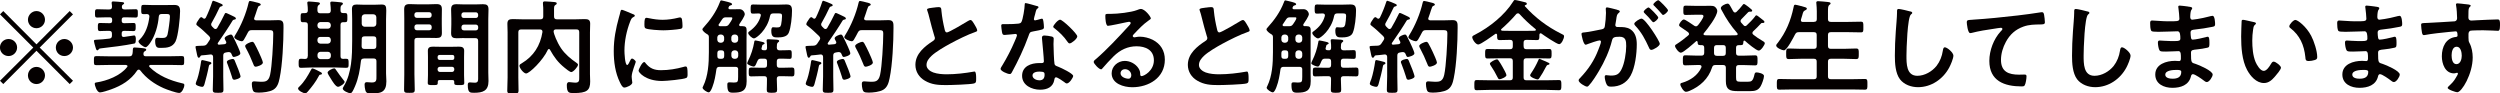 <?xml version="1.0" encoding="UTF-8"?>
<svg id="_レイヤー_2" data-name="レイヤー 2" xmlns="http://www.w3.org/2000/svg" viewBox="0 0 463.41 17.33">
  <defs>
    <style>
      .cls-1 {
        fill: #040000;
      }
    </style>
  </defs>
  <g id="_レイヤー_1-2" data-name="レイヤー 1">
    <g>
      <path class="cls-1" d="M.61,15.58l-.61-.61,6.17-6.15L0,2.66l.61-.61,6.15,6.17,6.16-6.17.61.61-6.17,6.16,6.17,6.15-.61.61-6.16-6.17L.61,15.58ZM3.17,8.81c0,.85-.7,1.58-1.58,1.58s-1.6-.7-1.6-1.58.72-1.58,1.6-1.58,1.58.72,1.58,1.58ZM8.34,3.65c0,.84-.68,1.58-1.58,1.58s-1.58-.72-1.58-1.58.72-1.6,1.58-1.6,1.58.72,1.58,1.6ZM8.34,13.98c0,.85-.68,1.6-1.58,1.6s-1.58-.72-1.58-1.6.72-1.58,1.58-1.58,1.58.72,1.58,1.58ZM13.53,8.81c0,.85-.7,1.58-1.6,1.58s-1.58-.7-1.58-1.58.72-1.58,1.58-1.58,1.6.72,1.6,1.58Z"/>
      <path class="cls-1" d="M23.64,12.29c0-.19-.17-.23-.3-.25h-3.17c-.78,0-1.54.04-2.3.04-.48,0-.46-.19-.46-.84s-.02-.84.46-.84c.76,0,1.52.04,2.3.04h3.78c.36,0,.53-.1.61-.48.04-.23.06-.46.06-.7.02-.32.06-.46.3-.46.32,0,1.23.09,1.58.13.34.04.61.08.61.29,0,.13-.11.19-.25.27-.15.1-.21.13-.25.3-.02.06-.02.11-.02.17v.09c0,.29.19.38.44.38h4.37c.76,0,1.52-.04,2.28-.04.48,0,.46.17.46.84s.02.84-.46.84c-.76,0-1.52-.04-2.28-.04h-3.5c-.11.02-.25.06-.25.21,0,.08.02.11.06.17,1.61,1.61,3.82,2.51,6.02,3.02.36.08.44.11.44.34,0,.48-.46,1.46-.93,1.46-.59,0-2.32-.63-2.91-.89-1.67-.74-3.21-1.82-4.33-3.29-.1-.1-.15-.15-.29-.15-.11,0-.21.08-.27.15-1.2,1.8-2.87,2.81-4.88,3.53-.42.15-1.61.55-2.01.55-.63,0-.99-1.37-.99-1.58s.15-.25.32-.27c1.94-.29,4.46-1.25,5.68-2.85.04-.06.08-.11.08-.17ZM18.54,5.76c-.42,0-.4-.27-.4-.76s-.02-.74.4-.74c.57,0,1.12.04,1.69.04h.1c.32,0,.46-.13.46-.46v-.17c0-.32-.13-.46-.46-.46h-.59c-.57,0-1.16.04-1.73.04-.42,0-.4-.27-.4-.76s-.02-.78.4-.78c.57,0,1.16.04,1.73.04h.51c.34,0,.51-.13.51-.49,0-.19-.02-.42-.06-.61v-.15c0-.21.15-.23.32-.23.21,0,1.44.09,1.69.13.11.02.3.04.3.21,0,.11-.1.15-.23.25-.15.09-.17.21-.19.38-.02.38.17.51.51.51h.32c.57,0,1.14-.04,1.73-.04.44,0,.4.28.4.78s.02.76-.4.76c-.59,0-1.16-.04-1.73-.04h-.4c-.32,0-.46.13-.46.46v.17c0,.32.13.46.46.46h.04c.57,0,1.12-.04,1.69-.04.42,0,.4.25.4.74s0,.76-.4.76c-.57,0-1.12-.04-1.69-.04h-.04c-.32,0-.46.13-.46.46v.27c0,.23.09.4.34.4h.08c.15-.02,1.79-.28,1.9-.28.27,0,.3.47.3.66,0,.78-.13.82-.32.85-1.75.36-4.26.67-6.06.87-.3.04-.38.04-.47.15-.06.1-.17.23-.29.23-.21,0-.29-.4-.36-.65-.06-.21-.27-.91-.27-1.08,0-.23.21-.21.38-.23.84-.04,1.65-.11,2.47-.21.36-.04.49-.21.49-.57v-.34c0-.38-.15-.53-.53-.53-.57-.02-1.14.04-1.71.04ZM26.62,2.62c-.46,0-.44-.19-.44-.85,0-.7,0-.87.46-.87.55,0,1.1.04,1.65.04h2.32c.57,0,1.12-.02,1.69-.02.85,0,1.08.34,1.08,1.16,0,1.2-.34,4.58-.84,5.6-.55,1.1-1.6,1.2-2.7,1.2-.55,0-1.08.08-1.08-1.29,0-.27.06-.59.38-.59.15,0,.46.04.89.04.57,0,.87-.08,1.03-.66.15-.61.44-2.68.44-3.29,0-.46-.21-.49-.61-.49h-.91c-.36,0-.51.13-.55.49-.13,1.61-.65,3.5-1.58,4.84-.15.23-.59.82-.85.82-.4,0-1.33-.72-1.33-1.08,0-.13.13-.25.23-.34,1.12-1.1,1.61-2.68,1.79-4.22v-.08c0-.3-.19-.4-.46-.42-.19.02-.42.02-.61.02Z"/>
      <path class="cls-1" d="M41.95,7.86c0-.08-.04-.13-.06-.19-.06-.13-.25-.42-.25-.57,0-.34.89-.7,1.16-.7.21,0,.3.19.38.34.42.84.65,1.31.95,1.99.17.38.42.97.42,1.16,0,.42-1.06.67-1.2.67-.27,0-.32-.29-.42-.51-.09-.25-.25-.4-.53-.4-.15,0-.48.06-.55.08-.36.06-.47.25-.47.59v3.84c0,.8.04,1.61.04,2.43,0,.59-.17.61-.99.61s-.99-.02-.99-.61c0-.82.06-1.61.06-2.43v-3.59c0-.27-.13-.48-.44-.48-.02,0-.47.06-.51.06-.38.06-.63.06-1.16.11-.17.02-.19.06-.27.21-.06.11-.13.23-.27.23-.21,0-.27-.27-.4-.93-.04-.21-.09-.48-.17-.8-.02-.08-.04-.17-.04-.27,0-.21.23-.19.82-.21.21,0,.42-.02.63-.02.36-.02.53-.11.74-.4.13-.21.27-.4.4-.61.06-.09.13-.21.13-.34,0-.19-.1-.29-.21-.44-.68-.65-1.37-1.31-2.11-1.88-.11-.09-.25-.17-.25-.32,0-.29.29-.57.42-.82.1-.17.29-.48.51-.48.11,0,.23.11.3.19.08.04.15.1.25.1.13,0,.21-.1.29-.21.42-.85.87-1.96,1.16-2.87.04-.11.08-.25.23-.25.11,0,1.2.44,1.37.53.13.06.36.13.36.3s-.19.19-.32.23c-.13.02-.21.1-.27.21-.49,1.03-.87,1.82-1.46,2.83-.06.1-.09.17-.09.29,0,.17.08.27.17.38l.34.34c.08.08.17.13.29.13.15,0,.25-.1.32-.19.51-.87.89-1.58,1.33-2.49.08-.15.11-.3.28-.3.11,0,.65.27.97.42.11.06.21.11.27.13.17.08.61.25.61.46,0,.17-.13.19-.25.21-.19.04-.27.06-.38.23-.53.91-2.03,3.17-2.68,4.07-.04.06-.06.1-.06.15,0,.15.11.21.25.21.34-.02.66-.06,1.01-.09.08-.02.34-.06.34-.32ZM38.91,11.46c.13.04.27.11.27.27,0,.11-.11.17-.21.21-.21.08-.23.17-.27.38-.11.68-.59,2.62-.8,3.29-.08.21-.15.49-.42.49-.23,0-1.2-.23-1.2-.57,0-.15.21-.72.29-.89.27-.78.59-2.36.7-3.21.02-.15.06-.3.25-.3.17,0,1.16.29,1.39.34ZM43.41,14.78c-.29,0-.34-.27-.4-.49-.15-.55-.65-1.92-.85-2.45-.06-.11-.11-.25-.11-.36,0-.38.97-.55,1.08-.55.17,0,.27.08.34.21.06.1.65,1.56.72,1.77.08.23.4,1.08.4,1.27,0,.38-1.04.61-1.18.61ZM45.24,7.33c-.1.15-.23.32-.42.32-.36,0-1.39-.42-1.39-.76,0-.11.11-.27.17-.38,1.1-1.77,2.03-4.01,2.49-6.04.04-.15.08-.29.28-.29.17,0,.95.21,1.18.27.42.09.78.19.78.4,0,.13-.15.19-.25.23-.23.09-.25.19-.46.8-.1.3-.23.76-.48,1.42-.02.06-.04.09-.04.15,0,.3.28.3.38.32h2.55c.55,0,1.08-.04,1.61-.04.95,0,.91.61.91,1.41,0,2.6-.19,6.84-.72,9.35-.17.84-.4,1.69-1.18,2.15-.67.4-1.94.53-2.7.53-.87,0-1.01-.17-1.14-.61-.08-.3-.13-.68-.13-.99,0-.32.08-.49.42-.49.3,0,.78.08,1.27.08.72,0,1.41,0,1.69-1.27.36-1.6.59-5.89.59-7.62,0-.76-.19-.68-1.48-.68h-2.51c-.38,0-.53.09-.72.44-.23.44-.46.89-.72,1.31ZM47.4,12.37c-.28,0-.36-.27-.44-.48-.4-1.01-.85-2.01-1.37-2.96-.06-.09-.15-.29-.15-.4,0-.36,1.06-.78,1.31-.78.19,0,.3.13.38.27.29.51.57,1.08.82,1.61.15.32.78,1.69.78,1.96,0,.48-1.16.78-1.33.78Z"/>
      <path class="cls-1" d="M59.45,13.83c-.19.02-.23.02-.36.27-.55,1.06-1.27,1.98-2.05,2.89-.11.13-.27.3-.46.3-.36,0-1.33-.49-1.33-.89,0-.13.13-.25.21-.32.99-.95,1.56-1.98,2.2-3.15.06-.09.11-.25.25-.25.23,0,1.16.49,1.41.63.11.04.36.17.36.32,0,.13-.11.19-.23.21ZM57.06,10.41v-5.78c0-.36-.15-.51-.51-.51h-.36c-.48,0-.46-.21-.46-.84,0-.67-.02-.85.46-.85h.36c.36,0,.51-.17.51-.51.02-.36-.04-.84-.08-1.2,0-.06-.02-.13-.02-.19,0-.21.13-.25.32-.25.21,0,1.33.09,1.56.13.17.02.46.02.46.25,0,.13-.09.17-.23.28-.21.13-.23.42-.23.78v.25c.04.36.19.49.53.49h1.42c.38,0,.51-.15.53-.53,0-.38-.04-.8-.08-1.18,0-.06-.02-.13-.02-.19,0-.21.13-.27.32-.27.27,0,1.23.09,1.54.13.17.02.48.02.48.27,0,.11-.09.17-.23.27-.23.17-.21.42-.21.95,0,.36.13.51.49.51h.32c.48,0,.46.21.46.85,0,.61.02.84-.44.84h-.32c-.36,0-.51.15-.51.51v5.78c0,.36.13.51.49.51.17,0,.36-.02.53-.02.48,0,.48.19.48.84s.02.84-.46.84c-.63,0-1.23-.06-1.84-.06h-4.67c-.61,0-1.22.06-1.82.06-.47,0-.47-.21-.47-.84s0-.84.47-.84c.21,0,.49.02.72.04.36-.02.49-.17.49-.53ZM58.84,4.79c.04.34.21.49.53.53h1.42c.32-.04.49-.19.53-.53v-.17c-.04-.32-.21-.49-.53-.53h-1.42c-.32.04-.49.21-.53.53v.17ZM58.84,7.56c.04.32.21.49.53.53h1.42c.32-.04.49-.21.53-.53v-.21c-.04-.32-.21-.51-.53-.51h-1.42c-.32,0-.49.19-.53.51v.21ZM61.33,10.13c-.04-.32-.21-.49-.53-.53h-1.42c-.32.04-.49.21-.53.53v.3c.04.32.21.49.53.53h1.42c.32-.04.49-.21.53-.53v-.3ZM62.38,13.09c.4.59.89,1.25,1.35,1.82.06.06.15.17.15.27,0,.34-.89.91-1.22.91-.44,0-1.06-1.06-1.31-1.46-.23-.36-.63-.99-.63-1.16,0-.36.95-.8,1.22-.8.19,0,.27.17.44.42ZM67.47,10.85c-.38,0-.53.13-.57.49-.19,1.63-.44,3.15-1.1,4.67-.32.72-.55,1.27-.85,1.27-.36,0-1.42-.46-1.42-.87,0-.11.17-.38.23-.49,1.44-2.39,1.52-5.64,1.52-8.36V3.55c0-.61-.04-1.23-.04-1.86s.25-.85.85-.85c.47,0,.93.04,1.39.04h1.88c.46,0,.91-.04,1.37-.04.74,0,.87.27.87,1.12,0,.38-.04.91-.04,1.6v10.05c0,.49.06.97.06,1.46,0,2.05-1.04,2.26-2.83,2.26-.66,0-.95-.1-1.08-.65-.08-.27-.13-.72-.13-.99s.1-.46.4-.46c.15,0,.67.06.93.06.91,0,.87-.44.87-1.2v-2.74c0-.36-.15-.51-.53-.51h-1.77ZM67.58,6.74c-.38,0-.53.15-.53.53v.08c0,.4,0,.82-.02,1.23.02.36.17.49.53.49h1.67c.38,0,.53-.15.53-.53v-1.27c0-.38-.15-.53-.53-.53h-1.65ZM69.23,4.96c.34-.04.49-.21.53-.53v-1.25c-.04-.32-.19-.49-.53-.53h-1.65c-.32.04-.49.21-.53.53v1.25c.04.32.21.49.53.53h1.65Z"/>
      <path class="cls-1" d="M76.82,13.79c0,.93.06,1.86.06,2.81,0,.59-.19.61-.99.61s-.99-.02-.99-.61c0-.93.04-1.86.04-2.81V3.5c0-.59-.02-1.18-.02-1.77,0-.74.28-.97,1.01-.97.48,0,.95.04,1.44.04h2.09c.48,0,.95-.04,1.44-.04.7,0,1.01.21,1.01.95,0,.57-.02,1.14-.02,1.71v1.08c0,.53.02,1.06.02,1.61,0,.74-.3.93-1.01.93-.47,0-.97-.02-1.44-.02h-2.11c-.38,0-.53.15-.53.51v6.25ZM77.27,2.26c-.27,0-.46.19-.46.46v.13c0,.27.19.46.46.46h2.28c.27,0,.46-.19.46-.46v-.13c0-.27-.19-.46-.46-.46h-2.28ZM76.82,5.15c0,.27.19.46.46.46h2.28c.27,0,.46-.19.46-.46v-.17c0-.27-.19-.46-.46-.46h-2.28c-.27,0-.46.19-.46.46v.17ZM81.49,14.84c-.23,0-.34.09-.34.34.02.59-.08.59-.93.59-.7,0-.93,0-.93-.42,0-.47.04-.97.04-1.44v-3.36c0-.38-.02-.76-.02-1.14,0-.65.4-.76.95-.76.4,0,.8.02,1.22.02h2.39c.4,0,.8-.02,1.2-.02.55,0,.97.11.97.76,0,.38-.02.76-.02,1.14v3.36c0,.47.04.97.04,1.44,0,.42-.23.42-.93.42s-.93,0-.93-.4v-.19c0-.25-.11-.34-.34-.34h-2.36ZM83.85,11.11c.23,0,.36-.15.36-.36v-.21c0-.23-.13-.36-.36-.36h-2.37c-.21.02-.36.13-.36.36v.21c.02.21.15.34.36.36h2.37ZM81.11,12.88c0,.27.19.46.46.46h2.2c.27,0,.44-.19.44-.46v-.06c0-.27-.17-.44-.44-.44h-2.2c-.27,0-.46.17-.46.44v.06ZM86.07,7.05c-.48,0-.95.04-1.42.04-.7,0-1.03-.19-1.03-.95,0-.53.04-1.06.04-1.6v-1.1c0-.55-.04-1.1-.04-1.65,0-.76.25-1.01,1.01-1.01.49,0,.97.04,1.44.04h2.03c.47,0,.95-.04,1.42-.04.72,0,1.03.19,1.03.97,0,.59-.04,1.18-.04,1.77v9.92c0,.53.04,1.04.04,1.58,0,1.82-1.04,2.18-2.68,2.18-.74,0-1.16,0-1.16-1.44,0-.3.06-.49.38-.49.17,0,.59.06.93.06.55,0,.61-.32.61-.72v-7.01c0-.38-.15-.53-.51-.53h-2.05ZM85.99,2.28c-.28,0-.46.19-.46.46v.15c0,.27.17.44.46.44h2.2c.27,0,.44-.17.44-.44v-.15c0-.27-.17-.46-.44-.46h-2.2ZM85.54,5.17c0,.28.17.46.46.46h2.2c.27,0,.44-.17.44-.46v-.15c0-.27-.17-.46-.44-.46h-2.2c-.28,0-.46.19-.46.46v.15Z"/>
      <path class="cls-1" d="M101.76,9.08c-.1,0-.17.08-.21.15-.89,1.96-3.42,4.39-4.03,4.39-.44,0-1.23-.99-1.23-1.42,0-.25.23-.36.46-.49,2.18-1.31,3.4-3.27,3.8-5.76v-.11c0-.28-.23-.38-.46-.38h-3.48c-.38,0-.53.15-.53.53v8.38c0,.8.04,1.6.04,2.38,0,.57-.19.59-1.03.59s-1.06-.02-1.06-.55c0-.8.06-1.6.06-2.41V6.02c0-.53-.04-1.08-.04-1.61,0-.74.36-.87,1.03-.87.55,0,1.12.04,1.67.04h3.42c.38,0,.53-.17.53-.53v-1.14c0-.38,0-.61-.04-.95,0-.08-.02-.27-.02-.4,0-.25.15-.3.36-.3.3,0,1.58.09,1.88.13.13.02.32.06.32.25,0,.15-.13.21-.23.27-.25.15-.27.34-.27.87v1.27c0,.36.15.53.53.53h3.46c.55,0,1.12-.04,1.67-.04.65,0,1.04.11,1.04.85,0,.53-.04,1.08-.04,1.61v7.75c0,.46.04.91.04,1.35,0,1.65-.61,2.15-3.04,2.15-.85,0-1.29,0-1.29-1.46,0-.28.08-.57.42-.57.13,0,.3.02.44.04.25.02.46.06.72.06.76,0,.72-.44.72-1.04V5.98c0-.38-.15-.53-.53-.53h-3.78c-.23,0-.44.1-.44.36,0,.42.63,2.03,1.37,3.12.74,1.1,1.77,1.96,2.85,2.7.11.08.3.21.3.36,0,.38-.87,1.37-1.25,1.37-.25,0-1.01-.61-1.23-.8-1.23-.99-1.94-1.96-2.7-3.32-.04-.1-.1-.15-.21-.15Z"/>
      <path class="cls-1" d="M117.29,2.6c.15.06.38.13.38.32,0,.11-.08.13-.27.25-.32.17-.4.34-.59.82-.66,1.69-1.06,3.59-1.06,5.4,0,.36.08,2.66.51,2.66.17,0,.44-.55.51-.74.11-.25.23-.46.4-.46.19,0,.68.4.68.61,0,.17-.76,1.9-.76,2.75,0,.19.06.63.08.8.02.1.04.21.04.29,0,.47-1.08.93-1.48.93-.32,0-.55-.42-.8-.93-.89-1.8-1.16-3.84-1.16-5.83,0-2.22.38-4.16.97-6.29.09-.32.19-.63.25-.95.04-.17.08-.42.29-.42.15,0,1.75.68,2.01.8ZM119.64,11.68c.82,1.01,1.62,1.33,2.89,1.33,1.42,0,2.81-.23,4.18-.61.09-.04.28-.08.4-.08.3,0,.34.46.34,1.42,0,.23.02.57-.23.7-.53.28-3.74.57-4.5.57-3.08,0-4.35-1.6-4.35-1.9,0-.27.67-1.61,1.03-1.61.11,0,.19.1.25.17ZM120.33,3.38c.78.17,1.69.29,2.49.29.95,0,1.96-.15,2.89-.38.09-.02.23-.06.34-.06.27,0,.34.23.38.46.04.34.08.68.08,1.03,0,.4,0,.55-.36.63-.76.15-2.39.27-3.19.27-.59,0-2.93-.11-3.32-.38-.21-.13-.19-.53-.19-.74,0-.91.09-1.2.4-1.2.13,0,.34.06.49.09Z"/>
      <path class="cls-1" d="M136.84,12.92c0-.38-.15-.53-.53-.53h-2.93c-.36,0-.53.13-.59.49-.15,1.08-.34,2.22-.74,3.25-.1.27-.38.99-.68.99s-1.14-.53-1.14-.87c0-.08.08-.19.11-.27.93-1.9,1.06-4.22,1.06-6.31v-2.79c0-.34-.13-.44-.4-.59-.25-.15-.8-.55-.8-.85,0-.11.11-.23.19-.32,1.25-1.37,2.36-2.91,3.02-4.65.09-.23.13-.4.3-.4.13,0,1.06.27,1.25.3.29.08.74.19.74.42,0,.15-.23.21-.34.23-.17.06-.25.17-.3.32-.02.04-.04.09-.04.13,0,.19.13.25.3.25h.74c.34,0,.66-.02,1.01-.02.72,0,.99.72.99.91,0,.4-.74,1.48-.99,1.84-.02.06-.06.1-.06.17,0,.17.13.23.27.23h.36c.57,0,.76.21.76.76s-.02,1.08-.02,1.61v6.5c0,.44.02.89.02,1.33,0,1.84-.91,2.13-2.55,2.13-.76,0-1.03-.19-1.03-1.48,0-.32.06-.44.42-.44.27,0,.51.04.78.04.74,0,.8-.13.8-1.06v-1.31ZM133.49,6.4c-.32.04-.49.21-.53.53v.46c.04.32.21.49.53.53h.21c.32-.04.49-.21.53-.53v-.46c-.04-.32-.21-.49-.53-.53h-.21ZM134.24,9.86c0-.38-.15-.53-.53-.53h-.21c-.36,0-.53.15-.53.53v.55c0,.36.17.49.51.49h.23c.38,0,.53-.15.53-.53v-.51ZM134.62,3.21c-.4,0-.55.06-.78.4l-.57.85c-.04.06-.08.1-.08.17,0,.17.15.23.3.23h.87c.38,0,.55-.06.78-.38.15-.21.61-.87.61-1.1,0-.19-.15-.17-.28-.17h-.85ZM135.56,7.39c.04.32.21.49.53.53h.21c.32-.04.49-.21.53-.53v-.46c-.04-.32-.21-.49-.53-.53h-.21c-.32.04-.49.21-.53.53v.46ZM136.31,10.9c.32-.04.49-.19.53-.53v-.51c-.04-.32-.21-.49-.53-.53h-.21c-.32.04-.49.21-.53.53v.51c.04.34.21.49.53.53h.21ZM141.72,9.33c.32,0,.46-.13.46-.46.02-.38-.02-.78-.06-1.16-.02-.08-.02-.13-.02-.19,0-.23.17-.25.34-.25.27,0,1.22.06,1.52.08.17.02.47.04.47.25,0,.13-.09.17-.23.27-.21.19-.19.44-.21.95.02.36.17.51.53.51.61.02,1.23-.04,1.84-.04.4,0,.4.19.4.82s0,.8-.4.8c-.61,0-1.23-.06-1.84-.04-.38,0-.53.15-.53.53v.63c0,.38.15.53.53.53h.48c.61,0,1.2-.04,1.8-.04.47,0,.46.27.46.82s.02.82-.46.82c-.61,0-1.2-.04-1.8-.04h-.48c-.34,0-.53.13-.53.49,0,.67.06,1.31.06,1.98,0,.51-.11.61-1.01.61-.8,0-.91-.11-.91-.61,0-.65.06-1.29.04-1.96,0-.36-.15-.51-.53-.51h-.59c-.61,0-1.2.04-1.8.04-.48,0-.46-.25-.46-.82,0-.61,0-.82.48-.82.59,0,1.18.04,1.79.04h.59c.38,0,.53-.15.53-.53v-.63c0-.38-.15-.53-.53-.53h-.57c-.4,0-.53.11-.7.48-.04.1-.08.17-.11.25-.17.42-.3.74-.57.74-.23,0-1.2-.34-1.2-.61,0-.09.13-.36.17-.46.55-1.1.93-2.26,1.14-3.48.02-.17.04-.29.25-.29.13,0,.93.19,1.1.23s.57.1.57.32c0,.08-.11.13-.19.17-.21.09-.23.11-.29.4-.02.08-.04.17-.08.28,0,.04-.02.08-.02.11,0,.21.17.28.36.3h.21ZM141.04,2.83c0-.25-.19-.32-.4-.34-.36.02-.72.04-1.08.04-.38,0-.42-.17-.42-.85s.04-.85.44-.85c.53,0,1.08.04,1.67.04h2.81c.55,0,1.12-.04,1.67-.04.76,0,1.08.19,1.08,1.16,0,1.08-.19,3.13-.61,4.1-.32.76-1.33.85-2.07.85-.67,0-1.16-.04-1.16-1.22,0-.23.02-.67.32-.67.13,0,.42.04.65.04.57,0,.72-.06.85-.53.08-.3.17-1.2.17-1.56,0-.57-.21-.51-1.01-.51h-.61c-.36,0-.53.11-.61.49-.51,2.6-2.58,4.14-2.96,4.14-.36,0-1.08-.65-1.08-1.01,0-.17.17-.27.28-.34.99-.74,1.71-1.6,2.03-2.79.02-.06.02-.09.02-.15Z"/>
      <path class="cls-1" d="M155.02,7.86c0-.08-.04-.13-.06-.19-.06-.13-.25-.42-.25-.57,0-.34.89-.7,1.16-.7.21,0,.3.19.38.34.42.84.65,1.31.95,1.99.17.38.42.97.42,1.16,0,.42-1.06.67-1.2.67-.27,0-.32-.29-.42-.51-.09-.25-.25-.4-.53-.4-.15,0-.48.06-.55.08-.36.06-.47.25-.47.59v3.84c0,.8.04,1.61.04,2.43,0,.59-.17.61-.99.61s-.99-.02-.99-.61c0-.82.06-1.61.06-2.43v-3.59c0-.27-.13-.48-.44-.48-.02,0-.47.06-.51.06-.38.06-.63.06-1.16.11-.17.02-.19.06-.27.21-.06.11-.13.23-.27.23-.21,0-.27-.27-.4-.93-.04-.21-.09-.48-.17-.8-.02-.08-.04-.17-.04-.27,0-.21.23-.19.82-.21.21,0,.42-.02.63-.02.36-.02.53-.11.74-.4.13-.21.27-.4.4-.61.06-.09.13-.21.13-.34,0-.19-.1-.29-.21-.44-.68-.65-1.37-1.31-2.11-1.88-.11-.09-.25-.17-.25-.32,0-.29.29-.57.42-.82.1-.17.29-.48.51-.48.11,0,.23.11.3.19.08.04.15.1.25.1.13,0,.21-.1.29-.21.42-.85.87-1.96,1.16-2.87.04-.11.08-.25.23-.25.11,0,1.2.44,1.37.53.13.06.36.13.36.3s-.19.19-.32.23c-.13.02-.21.1-.27.21-.49,1.03-.87,1.82-1.46,2.83-.06.1-.09.17-.09.29,0,.17.08.27.17.38l.34.34c.08.08.17.13.29.13.15,0,.25-.1.32-.19.51-.87.89-1.58,1.33-2.49.08-.15.11-.3.28-.3.11,0,.65.27.97.42.11.06.21.11.27.13.17.08.61.25.61.46,0,.17-.13.19-.25.21-.19.04-.27.06-.38.23-.53.91-2.03,3.17-2.68,4.07-.04.06-.06.1-.06.15,0,.15.11.21.25.21.34-.02.66-.06,1.01-.09.08-.02.34-.06.34-.32ZM151.98,11.46c.13.04.27.11.27.27,0,.11-.11.17-.21.21-.21.08-.23.17-.27.38-.11.68-.59,2.62-.8,3.29-.08.21-.15.49-.42.49-.23,0-1.2-.23-1.2-.57,0-.15.21-.72.29-.89.27-.78.59-2.36.7-3.21.02-.15.06-.3.25-.3.17,0,1.16.29,1.39.34ZM156.48,14.78c-.29,0-.34-.27-.4-.49-.15-.55-.65-1.92-.85-2.45-.06-.11-.11-.25-.11-.36,0-.38.97-.55,1.08-.55.17,0,.27.08.34.21.06.1.65,1.56.72,1.77.08.23.4,1.08.4,1.27,0,.38-1.04.61-1.18.61ZM158.31,7.33c-.1.15-.23.32-.42.32-.36,0-1.39-.42-1.39-.76,0-.11.11-.27.17-.38,1.1-1.77,2.03-4.01,2.49-6.04.04-.15.08-.29.28-.29.17,0,.95.21,1.18.27.42.09.78.19.78.4,0,.13-.15.19-.25.23-.23.09-.25.19-.46.8-.1.3-.23.76-.48,1.42-.02.06-.04.09-.04.15,0,.3.28.3.38.32h2.55c.55,0,1.08-.04,1.61-.04.95,0,.91.61.91,1.41,0,2.6-.19,6.84-.72,9.35-.17.84-.4,1.69-1.18,2.15-.67.4-1.94.53-2.7.53-.87,0-1.01-.17-1.14-.61-.08-.3-.13-.68-.13-.99,0-.32.08-.49.42-.49.3,0,.78.08,1.27.08.72,0,1.41,0,1.69-1.27.36-1.6.59-5.89.59-7.62,0-.76-.19-.68-1.48-.68h-2.51c-.38,0-.53.09-.72.44-.23.44-.46.89-.72,1.31ZM160.47,12.37c-.28,0-.36-.27-.44-.48-.4-1.01-.85-2.01-1.37-2.96-.06-.09-.15-.29-.15-.4,0-.36,1.06-.78,1.31-.78.19,0,.3.13.38.27.29.51.57,1.08.82,1.61.15.32.78,1.69.78,1.96,0,.48-1.16.78-1.33.78Z"/>
      <path class="cls-1" d="M173.07,1.41c.28-.04.61-.09.91-.09.53,0,.49.28.53.72.11,1.14.32,2.28.59,3.4.06.25.11.57.44.57.34,0,3.38-1.79,3.88-2.11.15-.08.32-.19.49-.19.25,0,.57.57.68.76.15.25.55.89.55,1.16,0,.19-.21.25-.36.3-1.37.46-3.4,1.48-4.69,2.18-1.01.55-2.62,1.48-3.42,2.24-.49.48-.93.99-.93,1.71,0,.68.67,1.16,1.25,1.37.8.28,1.69.34,2.53.34,1.6,0,3.42-.21,4.96-.49.06-.02.11-.02.17-.02.27,0,.29.78.29,1.18v.23c0,.49-.02.7-.4.8-.72.19-4.31.3-5.22.3-1.41,0-2.64-.08-3.89-.82-1.06-.61-1.75-1.67-1.75-2.93,0-2.07,1.71-3.42,3.29-4.45.19-.13.32-.27.32-.49,0-.15-.02-.23-.08-.34-.23-.68-.76-2.7-.95-3.48-.11-.44-.21-.85-.36-1.25-.02-.08-.06-.15-.06-.23,0-.28.63-.28,1.23-.38Z"/>
      <path class="cls-1" d="M192.2,1.1c.09.04.3.09.3.23s-.13.21-.3.34c-.15.13-.29.8-.34,1.01-.06.15-.21.76-.21.85,0,.13.08.25.21.25s.91-.23,1.08-.28c.06-.02.13-.04.19-.04.23,0,.25.34.29.57.04.27.09.74.09,1.01,0,.42-.23.46-1.98.78-.68.11-.67.25-.89.87-.84,2.34-1.92,4.6-3.1,6.76-.11.19-.17.27-.38.27-.42,0-1.69-.55-1.69-.95,0-.17.25-.53.34-.68.78-1.27,1.69-3.02,2.26-4.39.1-.21.44-1.01.44-1.16,0-.11-.1-.25-.27-.25-.15,0-1.61.19-2.05.19-.32,0-.4-.17-.47-.61-.04-.23-.13-.91-.13-1.1,0-.25.13-.3.34-.3h.87c.65,0,1.31-.02,1.96-.09.25-.04.42-.06.57-.3.28-.48.61-2.58.61-3.19,0-.13,0-.32.17-.32.21,0,1.79.46,2.09.55ZM194.94,6.76c.21.06.38.17.38.4,0,.04-.04.61-.04,1.01,0,.55.09,3.29.19,3.69.06.28.3.36.59.47.06.02.13.06.19.08.44.17,2.68,1.22,2.68,1.67,0,.3-.7,1.39-1.18,1.39-.19,0-.36-.17-.49-.27-.29-.21-1.22-.87-1.52-.87-.21,0-.28.27-.3.44-.23,1.39-1.35,1.86-2.64,1.86-1.54,0-3.34-.82-3.34-2.58s1.65-2.36,3.15-2.36h.49c.23,0,.4-.09.4-.32,0-.61-.28-3.36-.34-4.1,0-.09-.02-.17-.02-.27,0-.3.17-.42.46-.42.36,0,1.01.11,1.35.19ZM191.39,14c0,.59.76.89,1.25.89.68,0,.99-.36.99-1.03,0-.38-.02-.59-.97-.59-.46,0-1.27.11-1.27.72ZM199.69,6.74c0,.46-1.08,1.31-1.42,1.31-.19,0-.32-.21-.42-.34-.59-.89-1.52-1.8-2.37-2.45-.08-.06-.25-.17-.25-.3,0-.27.87-1.31,1.27-1.31.47,0,3.19,2.6,3.19,3.1Z"/>
      <path class="cls-1" d="M213.33,3.4c0,.13-.21.25-.42.4-1.06.74-1.86,1.61-2.75,2.55-.08.08-.19.21-.19.32,0,.15.15.25.32.25.08,0,.17-.02.25-.04.25-.06.53-.08.78-.08.76,0,1.65.23,2.34.57,1.48.76,2.26,2.03,2.26,3.69,0,3.36-2.98,5.11-6.04,5.11-1.58,0-3.82-.65-3.82-2.58,0-1.31,1.16-2.3,2.43-2.3.99,0,1.99.53,2.53,1.35.28.44.34.72.34,1.22.02.13.08.25.23.25.49,0,2.3-1.01,2.3-2.93s-1.56-2.6-3.21-2.6-3.04.67-4.26,1.86c-.74.72-1.42,1.5-2.11,2.28-.06.08-.11.13-.21.13-.4,0-1.37-1.06-1.37-1.37,0-.23.28-.44.46-.57,1.96-1.69,4.16-4.05,5.91-5.96.15-.15.49-.49.49-.68,0-.17-.17-.23-.32-.23-.09,0-.34.06-.46.08-.46.11-3.13.67-3.44.67-.42,0-.48-1.42-.48-1.75,0-.44.02-.47.59-.47h.46c1.22,0,3.7-.27,4.81-.7.21-.08.51-.21.72-.21.76,0,1.86,1.44,1.86,1.77ZM208.53,12.82c-.42,0-.82.3-.82.76,0,.68.91,1.01,1.48,1.01.36,0,.51-.34.51-.65,0-.59-.51-1.12-1.18-1.12Z"/>
      <path class="cls-1" d="M223.57,1.41c.29-.04.61-.09.91-.09.53,0,.49.28.53.72.11,1.14.32,2.28.59,3.4.06.25.11.57.44.57.34,0,3.38-1.79,3.88-2.11.15-.08.32-.19.49-.19.25,0,.57.57.68.76.15.25.55.89.55,1.16,0,.19-.21.25-.36.3-1.37.46-3.4,1.48-4.69,2.18-1.01.55-2.62,1.48-3.42,2.24-.49.48-.93.99-.93,1.71,0,.68.67,1.16,1.25,1.37.8.28,1.69.34,2.53.34,1.6,0,3.42-.21,4.96-.49.06-.02.11-.02.17-.02.27,0,.29.78.29,1.18v.23c0,.49-.02.7-.4.8-.72.19-4.31.3-5.22.3-1.41,0-2.64-.08-3.89-.82-1.06-.61-1.75-1.67-1.75-2.93,0-2.07,1.71-3.42,3.29-4.45.19-.13.32-.27.32-.49,0-.15-.02-.23-.08-.34-.23-.68-.76-2.7-.95-3.48-.11-.44-.21-.85-.36-1.25-.02-.08-.06-.15-.06-.23,0-.28.63-.28,1.23-.38Z"/>
      <path class="cls-1" d="M241.4,12.92c0-.38-.15-.53-.53-.53h-2.93c-.36,0-.53.13-.59.49-.15,1.08-.34,2.22-.74,3.25-.1.27-.38.99-.68.99s-1.14-.53-1.14-.87c0-.08.08-.19.11-.27.93-1.9,1.06-4.22,1.06-6.31v-2.79c0-.34-.13-.44-.4-.59-.25-.15-.8-.55-.8-.85,0-.11.11-.23.19-.32,1.25-1.37,2.36-2.91,3.02-4.65.09-.23.13-.4.3-.4.13,0,1.06.27,1.25.3.29.08.74.19.74.42,0,.15-.23.21-.34.23-.17.06-.25.17-.3.32-.02.04-.04.09-.04.13,0,.19.13.25.3.25h.74c.34,0,.66-.02,1.01-.02.72,0,.99.72.99.91,0,.4-.74,1.48-.99,1.84-.02.06-.06.1-.06.17,0,.17.13.23.27.23h.36c.57,0,.76.21.76.76s-.02,1.08-.02,1.61v6.5c0,.44.02.89.02,1.33,0,1.84-.91,2.13-2.54,2.13-.76,0-1.03-.19-1.03-1.48,0-.32.06-.44.42-.44.27,0,.51.04.78.04.74,0,.8-.13.8-1.06v-1.31ZM238.05,6.4c-.32.04-.49.21-.53.53v.46c.04.32.21.49.53.53h.21c.32-.04.49-.21.53-.53v-.46c-.04-.32-.21-.49-.53-.53h-.21ZM238.79,9.86c0-.38-.15-.53-.53-.53h-.21c-.36,0-.53.15-.53.53v.55c0,.36.17.49.51.49h.23c.38,0,.53-.15.53-.53v-.51ZM239.17,3.21c-.4,0-.55.06-.78.4l-.57.85c-.04.06-.08.1-.08.17,0,.17.15.23.3.23h.87c.38,0,.55-.06.78-.38.15-.21.61-.87.61-1.1,0-.19-.15-.17-.29-.17h-.85ZM240.12,7.39c.04.32.21.49.53.53h.21c.32-.04.49-.21.53-.53v-.46c-.04-.32-.21-.49-.53-.53h-.21c-.32.04-.49.21-.53.53v.46ZM240.86,10.9c.32-.04.49-.19.53-.53v-.51c-.04-.32-.21-.49-.53-.53h-.21c-.32.04-.49.21-.53.53v.51c.04.34.21.49.53.53h.21ZM246.28,9.33c.32,0,.46-.13.46-.46.02-.38-.02-.78-.06-1.16-.02-.08-.02-.13-.02-.19,0-.23.17-.25.34-.25.27,0,1.22.06,1.52.08.17.02.47.04.47.25,0,.13-.09.17-.23.27-.21.19-.19.44-.21.95.02.36.17.51.53.51.61.02,1.24-.04,1.84-.04.4,0,.4.19.4.82s0,.8-.4.8c-.61,0-1.23-.06-1.84-.04-.38,0-.53.15-.53.53v.63c0,.38.15.53.53.53h.48c.61,0,1.2-.04,1.8-.04.47,0,.46.27.46.82s.02.82-.46.82c-.61,0-1.2-.04-1.8-.04h-.48c-.34,0-.53.13-.53.49,0,.67.06,1.31.06,1.98,0,.51-.11.61-1.01.61-.8,0-.91-.11-.91-.61,0-.65.06-1.29.04-1.96,0-.36-.15-.51-.53-.51h-.59c-.61,0-1.2.04-1.8.04-.47,0-.46-.25-.46-.82,0-.61,0-.82.48-.82.59,0,1.18.04,1.79.04h.59c.38,0,.53-.15.53-.53v-.63c0-.38-.15-.53-.53-.53h-.57c-.4,0-.53.11-.7.48-.04.1-.08.17-.11.25-.17.42-.3.74-.57.74-.23,0-1.2-.34-1.2-.61,0-.09.13-.36.17-.46.55-1.1.93-2.26,1.14-3.48.02-.17.04-.29.25-.29.13,0,.93.19,1.1.23s.57.1.57.32c0,.08-.11.13-.19.17-.21.09-.23.11-.29.4-.02.08-.04.17-.08.28,0,.04-.02.08-.02.11,0,.21.17.28.36.3h.21ZM245.59,2.83c0-.25-.19-.32-.4-.34-.36.02-.72.04-1.08.04-.38,0-.42-.17-.42-.85s.04-.85.44-.85c.53,0,1.08.04,1.67.04h2.81c.55,0,1.12-.04,1.67-.04.76,0,1.08.19,1.08,1.16,0,1.08-.19,3.13-.61,4.1-.32.76-1.33.85-2.07.85-.67,0-1.16-.04-1.16-1.22,0-.23.02-.67.32-.67.13,0,.42.04.65.04.57,0,.72-.06.86-.53.08-.3.17-1.2.17-1.56,0-.57-.21-.51-1.01-.51h-.61c-.36,0-.53.11-.61.49-.51,2.6-2.58,4.14-2.96,4.14s-1.08-.65-1.08-1.01c0-.17.17-.27.29-.34.99-.74,1.71-1.6,2.03-2.79.02-.06.02-.09.02-.15Z"/>
      <path class="cls-1" d="M259.58,7.86c0-.08-.04-.13-.06-.19-.06-.13-.25-.42-.25-.57,0-.34.89-.7,1.16-.7.21,0,.3.19.38.34.42.84.65,1.31.95,1.99.17.38.42.97.42,1.16,0,.42-1.06.67-1.2.67-.27,0-.32-.29-.42-.51-.09-.25-.25-.4-.53-.4-.15,0-.47.06-.55.08-.36.06-.47.25-.47.59v3.84c0,.8.04,1.61.04,2.43,0,.59-.17.61-.99.61s-.99-.02-.99-.61c0-.82.06-1.61.06-2.43v-3.59c0-.27-.13-.48-.44-.48-.02,0-.47.06-.51.06-.38.06-.63.06-1.16.11-.17.02-.19.06-.27.21-.06.11-.13.23-.27.23-.21,0-.27-.27-.4-.93-.04-.21-.09-.48-.17-.8-.02-.08-.04-.17-.04-.27,0-.21.23-.19.82-.21.21,0,.42-.02.63-.02.36-.02.53-.11.74-.4.13-.21.27-.4.4-.61.06-.09.13-.21.13-.34,0-.19-.09-.29-.21-.44-.68-.65-1.37-1.31-2.11-1.88-.11-.09-.25-.17-.25-.32,0-.29.29-.57.42-.82.09-.17.29-.48.51-.48.11,0,.23.11.3.19.08.04.15.1.25.1.13,0,.21-.1.29-.21.42-.85.87-1.96,1.16-2.87.04-.11.08-.25.23-.25.11,0,1.2.44,1.37.53.13.06.36.13.36.3s-.19.19-.32.23c-.13.02-.21.1-.27.21-.49,1.03-.87,1.82-1.46,2.83-.06.1-.09.17-.09.29,0,.17.08.27.17.38l.34.34c.08.08.17.13.29.13.15,0,.25-.1.32-.19.51-.87.89-1.58,1.33-2.49.08-.15.11-.3.28-.3.11,0,.65.27.97.42.11.06.21.11.27.13.17.08.61.25.61.46,0,.17-.13.19-.25.21-.19.04-.27.06-.38.23-.53.91-2.03,3.17-2.68,4.07-.04.06-.06.1-.06.15,0,.15.11.21.25.21.34-.02.67-.06,1.01-.09.08-.02.34-.06.34-.32ZM256.54,11.46c.13.04.27.11.27.27,0,.11-.11.17-.21.21-.21.08-.23.17-.27.38-.11.68-.59,2.62-.8,3.29-.08.21-.15.49-.42.49-.23,0-1.2-.23-1.2-.57,0-.15.21-.72.29-.89.27-.78.59-2.36.7-3.21.02-.15.06-.3.25-.3.17,0,1.16.29,1.39.34ZM261.04,14.78c-.29,0-.34-.27-.4-.49-.15-.55-.65-1.92-.86-2.45-.06-.11-.11-.25-.11-.36,0-.38.97-.55,1.08-.55.17,0,.27.08.34.21.06.1.65,1.56.72,1.77.08.23.4,1.08.4,1.27,0,.38-1.04.61-1.18.61ZM262.87,7.33c-.1.15-.23.32-.42.32-.36,0-1.39-.42-1.39-.76,0-.11.11-.27.17-.38,1.1-1.77,2.03-4.01,2.49-6.04.04-.15.08-.29.29-.29.17,0,.95.21,1.18.27.42.09.78.19.78.4,0,.13-.15.19-.25.23-.23.09-.25.19-.46.8-.1.3-.23.76-.48,1.42-.02.06-.04.09-.04.15,0,.3.28.3.38.32h2.54c.55,0,1.08-.04,1.62-.04.95,0,.91.61.91,1.41,0,2.6-.19,6.84-.72,9.35-.17.84-.4,1.69-1.18,2.15-.67.4-1.94.53-2.7.53-.87,0-1.01-.17-1.14-.61-.08-.3-.13-.68-.13-.99,0-.32.08-.49.42-.49.3,0,.78.08,1.27.08.72,0,1.41,0,1.69-1.27.36-1.6.59-5.89.59-7.62,0-.76-.19-.68-1.48-.68h-2.51c-.38,0-.53.09-.72.44-.23.44-.46.89-.72,1.31ZM265.03,12.37c-.28,0-.36-.27-.44-.48-.4-1.01-.86-2.01-1.37-2.96-.06-.09-.15-.29-.15-.4,0-.36,1.06-.78,1.31-.78.19,0,.3.13.38.27.29.51.57,1.08.82,1.61.15.32.78,1.69.78,1.96,0,.48-1.16.78-1.33.78Z"/>
      <path class="cls-1" d="M282.43,8.59c0,.38.15.53.53.53h1.96c.74,0,1.48-.04,2.22-.04.47,0,.47.21.47.87s0,.89-.46.89c-.74,0-1.48-.04-2.24-.04h-1.96c-.38,0-.53.15-.53.53v3.02c0,.38.15.53.53.53h3.65c.8,0,1.58-.04,2.36-.04.46,0,.46.23.46.93s0,.95-.46.95c-.78,0-1.56-.06-2.36-.06h-10.49c-.8,0-1.58.06-2.38.06-.46,0-.44-.25-.44-.95,0-.74,0-.93.46-.93.78,0,1.58.04,2.36.04h3.8c.36,0,.51-.15.51-.53v-3.02c0-.38-.15-.53-.51-.53h-1.94c-.74,0-1.48.04-2.22.04-.46,0-.46-.21-.46-.87,0-.7,0-.89.46-.89.74,0,1.48.04,2.22.04h1.94c.36,0,.51-.15.51-.53v-.67c0-.38-.15-.53-.51-.53h-.06c-.63,0-1.25.04-1.86.04-.49,0-.48-.27-.48-.93,0-.13-.06-.25-.21-.25-.08,0-.11.02-.15.06-.48.34-2.68,1.94-3.13,1.94-.49,0-1.12-.95-1.12-1.37,0-.23.27-.32.59-.49,2.64-1.37,5.41-3.57,7.01-6.12.1-.15.15-.27.32-.27.23,0,1.58.34,1.88.42.15.02.32.1.32.29,0,.15-.17.21-.29.25-.08.02-.09.06-.09.11,0,.04.02.06.02.08,1.86,2.09,4.14,3.8,6.63,5.05.51.25.63.28.63.53,0,.4-.46,1.46-.91,1.46-.42,0-2.83-1.63-3.3-1.98-.04-.02-.08-.04-.13-.04-.15,0-.21.11-.23.25,0,.74.04,1.01-.46,1.01-.63,0-1.25-.04-1.88-.04h-.06c-.38,0-.53.15-.53.53v.67ZM277.99,14.69c-.25,0-.3-.17-.42-.4-.36-.74-.78-1.46-1.25-2.15-.06-.11-.15-.21-.15-.34,0-.29,1.04-.8,1.29-.8.17,0,.25.13.34.25.27.38.51.78.74,1.2.15.27.7,1.23.7,1.48,0,.36-1.04.76-1.25.76ZM281.37,2.47c-.15,0-.23.06-.32.15-.8.95-1.79,1.92-2.72,2.74-.06.04-.09.09-.09.15,0,.13.11.17.23.19.46.02.93.02,1.41.02h3.15c.49,0,.99,0,1.48-.02.08-.02.19-.06.19-.17,0-.08-.04-.11-.08-.15-1.04-.84-2.03-1.75-2.92-2.74-.1-.09-.17-.17-.32-.17ZM286.88,12.04c-.15.04-.23.19-.38.47-.34.67-.72,1.33-1.14,1.94-.09.13-.19.28-.36.28-.21,0-1.37-.42-1.37-.76,0-.11.09-.25.15-.34.53-.78.99-1.61,1.37-2.47.04-.11.09-.25.19-.25.11,0,.42.15.53.21.21.08,1.12.46,1.24.55.08.04.11.1.11.17,0,.15-.23.17-.34.19Z"/>
      <path class="cls-1" d="M299.76,1.82c.15.04.49.1.49.3,0,.11-.08.17-.17.25-.36.27-.4.57-.49,1.25-.04.21-.08.48-.13.78-.02.08-.04.15-.04.23,0,.27.19.38.42.38h.23c.76,0,1.48,0,2.15.42.95.63,1.18,1.71,1.18,2.77,0,1.73-.3,4.29-1.14,5.81-.76,1.39-2.05,2.05-3.59,2.05-.42,0-.68-.04-.87-.44-.17-.32-.34-1.01-.34-1.37,0-.17.06-.32.27-.32.19,0,.48.08.86.08,1.04,0,1.52-.23,1.99-1.18.55-1.08.86-3.06.86-4.29,0-.93-.06-1.73-1.22-1.73-1.06,0-1.27.15-1.41.68-.47,1.94-1.41,3.97-2.43,5.68-.42.72-1.31,2.13-1.88,2.7-.08.09-.19.19-.32.19-.34,0-1.56-.72-1.56-1.16,0-.17.15-.32.27-.44,1.5-1.56,2.64-3.25,3.4-5.28.13-.34.47-1.16.47-1.44,0-.17-.13-.25-.25-.25-.29,0-1.84.53-2.18.67-.11.04-.27.13-.4.13-.46,0-.78-1.86-.78-1.98,0-.29.32-.29.55-.3,1.06-.11,2.13-.38,3.17-.57.38-.08.55-.19.61-.59.11-.67.21-1.77.21-2.45,0-.3-.04-.7-.04-.74,0-.15.06-.29.23-.29.19,0,1.61.36,1.9.44ZM307.67,8.11c0,.44-1.2,1.14-1.58,1.14-.25,0-.36-.25-.44-.44-.72-1.56-1.35-2.79-2.55-4.07-.08-.1-.17-.21-.17-.32,0-.34,1.04-.97,1.35-.97.72,0,3.38,4.18,3.38,4.65ZM307.38,3.25c0,.3-.67.87-.91.87-.09,0-.19-.13-.27-.21-.42-.51-.87-1.01-1.35-1.46-.08-.08-.17-.17-.17-.27,0-.23.68-.8.91-.8.19,0,1.79,1.63,1.79,1.86ZM309.19,1.9c0,.3-.68.87-.91.87-.11,0-.17-.09-.27-.21-.44-.51-.87-.99-1.35-1.46-.08-.06-.19-.17-.19-.27,0-.23.72-.8.91-.8.21,0,1.8,1.65,1.8,1.86Z"/>
      <path class="cls-1" d="M313.08,6.29c0-.15-.09-.25-.19-.34-.34-.25-.67-.46-.91-.63-.46-.29-.74-.48-.74-.65,0-.29.53-1.06.89-1.06.27,0,1.61.95,1.92,1.16.09.06.19.11.32.11.17,0,.27-.1.38-.21.25-.3,1.01-1.33,1.01-1.67,0-.25-.21-.27-.51-.27h-.84c-.65,0-1.29.04-1.94.04-.46,0-.44-.21-.44-.85s-.02-.87.44-.87c.65,0,1.29.04,1.94.04h1.48c.46,0,.82-.02,1.1-.02.42,0,.68.04.89.19.21.17.44.48.44.76,0,1.01-1.81,3.32-2.47,4.12-.06.06-.08.11-.08.19,0,.15.13.19.27.21.34.02.67.02,1.01.02h3.72c.36,0,.72,0,1.08-.02.13-.02.25-.06.25-.21,0-.08-.04-.13-.08-.19-1.16-1.33-2.03-2.62-2.85-4.18-.08-.13-.19-.32-.19-.47,0-.4.93-.82,1.24-.82.25,0,.34.15.65.7.1.19.23.44.4.72.09.11.17.23.34.23.11,0,.21-.06.3-.15.3-.28.8-.82,1.04-1.16.09-.11.17-.27.32-.27.13,0,.55.34.82.53.1.08.21.17.3.25.23.21.4.3.4.44,0,.27-.34.21-.55.21-.08.02-.15.06-.21.11-.47.51-.76.8-1.25,1.29-.08.1-.15.19-.15.32,0,.11.04.19.11.29.15.17.29.34.46.51.08.09.15.15.29.15.11,0,.21-.06.3-.15.4-.36,1.2-1.18,1.5-1.6.06-.1.15-.25.29-.25.11,0,.49.3.72.49.09.08.21.15.3.23.27.21.46.34.46.49,0,.25-.29.21-.46.21-.09,0-.13.04-.19.1-.46.49-.91.97-1.41,1.42-.09.09-.17.19-.17.32,0,.15.08.25.19.34.53.42,1.03.76,1.62,1.1.23.13.49.27.49.47,0,.29-.7,1.37-1.12,1.37-.46,0-2.13-1.42-2.53-1.79-.06-.04-.09-.06-.15-.06-.11,0-.15.09-.17.19-.02.42-.02.65-.49.65h-.36c-.38,0-.51.15-.51.51v.91c0,.38.15.53.53.53h.82c.72,0,1.44-.06,2.17-.06.48,0,.46.25.46.93s.02.93-.46.93c-.72,0-1.44-.06-2.17-.06h-.82c-.38,0-.53.15-.53.53v1.71c0,.7.08.85.82.85h1.35c.65,0,.97-.08,1.24-1.33.06-.25.11-.4.4-.4s1.37.21,1.37.66-.38,1.5-.63,1.92c-.44.76-1.08.89-1.92.89h-2.32c-1.46,0-2.2-.25-2.2-1.86v-2.45c0-.36-.15-.53-.51-.53h-1.39c-.4,0-.55.11-.67.49-.67,2.07-2.22,3.48-4.18,4.31-.17.08-.46.17-.65.17-.44,0-1.04-1.06-1.04-1.37,0-.21.15-.27.32-.3,1.52-.44,2.91-1.37,3.57-2.83.02-.06.04-.09.04-.17,0-.23-.19-.29-.38-.3h-.44c-.72,0-1.46.06-2.18.06-.47,0-.46-.25-.46-.93,0-.72,0-.93.48-.93.72,0,1.44.06,2.17.06h.78c.36,0,.53-.15.53-.53v-.91c0-.36-.13-.51-.49-.51h-.27c-.42,0-.46-.23-.46-.55-.02-.11-.06-.21-.17-.21-.08,0-.11.04-.15.08-.44.38-2.32,2.09-2.79,2.09-.4,0-1.08-.91-1.08-1.25,0-.17.15-.27.29-.34.76-.48,1.46-1.03,2.15-1.61.1-.1.17-.17.17-.3ZM318.25,8.36c-.36,0-.53.15-.53.53v.93c0,.36.15.53.53.53h1.14c.36,0,.51-.15.51-.53v-.93c0-.38-.15-.53-.51-.53h-1.14Z"/>
      <path class="cls-1" d="M336.24,4.05c.38,0,.53-.15.53-.51v-1.44c0-.49-.04-1.01-.08-1.42,0-.06-.02-.13-.02-.19,0-.23.17-.27.36-.27.27,0,1.5.11,1.8.15.17.02.49.04.49.27,0,.13-.1.17-.25.29-.21.17-.23.53-.23,1.2v1.42c0,.36.17.51.53.51h3.23c.78,0,1.56-.04,2.34-.04.49,0,.46.25.46.99s.04.99-.46.99c-.78,0-1.56-.04-2.34-.04h-3.23c-.36,0-.53.15-.53.53v2.03c0,.38.17.53.53.53h2.41c.76,0,1.52-.06,2.28-.06.51,0,.49.27.49.97s.02.99-.49.99c-.76,0-1.52-.06-2.28-.06h-2.41c-.36,0-.53.15-.53.53v2.75c0,.36.17.51.53.51h3.93c.78,0,1.58-.04,2.37-.04.51,0,.48.25.48.99s.02.99-.48.99c-.8,0-1.58-.04-2.37-.04h-11.09c-.78,0-1.58.04-2.38.04-.49,0-.47-.25-.47-.99s-.02-.99.47-.99c.8,0,1.6.04,2.38.04h4.01c.38,0,.53-.15.53-.51v-2.75c0-.38-.15-.53-.53-.53h-2.36c-.76,0-1.5.06-2.26.06-.53,0-.51-.25-.51-.99s-.02-.97.51-.97c.76,0,1.5.06,2.26.06h2.36c.38,0,.53-.15.53-.53v-2.03c0-.38-.15-.53-.53-.53h-2.77c-.38,0-.53.09-.72.44-.27.51-1.5,2.93-2.05,2.93-.34,0-1.44-.47-1.44-.89,0-.17.19-.38.29-.49,1.54-2.01,2.41-4.12,2.93-6.59.04-.21.06-.49.3-.49.13,0,.76.17.93.21.91.25,1.23.29,1.23.51,0,.19-.21.29-.34.34-.3.15-.34.28-.51.91-.06.19-.13.46-.23.76-.02.06-.02.1-.02.15,0,.25.17.32.4.32h2.01Z"/>
      <path class="cls-1" d="M354.08,2.11c.13.02.38.09.38.27,0,.13-.11.19-.23.29-.67.49-.84,6.52-.84,7.6,0,1.48-.04,3.78,2.01,3.78,1.37,0,2.74-.8,3.57-1.84.63-.82,1.01-1.79,1.16-2.81.06-.3.09-.63.38-.63.42,0,1.58.97,1.58,1.54,0,.53-.51,1.73-.78,2.22-1.14,2.13-3.31,3.63-5.78,3.63-1.25,0-2.56-.46-3.34-1.46-.86-1.14-.95-2.98-.95-4.37,0-1.5.06-3,.17-4.5.06-.87.23-2.7.23-3.48v-.21c0-.29.02-.48.29-.48.32,0,1.77.34,2.15.46Z"/>
      <path class="cls-1" d="M365.66,3.65c2.77-.17,5.55-.46,8.32-.78,1.42-.17,2.89-.36,4.31-.59.08-.02.15-.02.23-.02.29,0,.32.25.38.48.06.32.15,1.06.15,1.39,0,.42-.4.38-.83.4-1.12.02-2.09.02-3.15.4-1.48.53-2.51,1.46-3.25,2.83-.55,1.01-.91,2.18-.91,3.34,0,2.2,1.42,2.74,3.34,2.74.34,0,.76-.02.95-.02.29,0,.44.02.44.32,0,.42-.13,1.35-.34,1.69-.13.19-.34.19-.55.19-3.23,0-6-1.03-6-4.73,0-1.92.8-4.05,2.09-5.45.1-.09.34-.34.34-.46,0-.15-.17-.23-.28-.23-.15,0-1.01.13-1.22.17-1.27.17-2.98.46-4.2.78-.09.02-.19.04-.28.04-.46,0-.63-1.8-.63-1.99,0-.49.27-.44,1.1-.49Z"/>
      <path class="cls-1" d="M386.92,2.11c.13.02.38.09.38.27,0,.13-.11.19-.23.29-.67.49-.84,6.52-.84,7.6,0,1.48-.04,3.78,2.01,3.78,1.37,0,2.74-.8,3.57-1.84.63-.82,1.01-1.79,1.16-2.81.06-.3.09-.63.38-.63.42,0,1.58.97,1.58,1.54,0,.53-.51,1.73-.78,2.22-1.14,2.13-3.31,3.63-5.78,3.63-1.25,0-2.56-.46-3.34-1.46-.86-1.14-.95-2.98-.95-4.37,0-1.5.06-3,.17-4.5.06-.87.23-2.7.23-3.48v-.21c0-.29.02-.48.29-.48.32,0,1.77.34,2.15.46Z"/>
      <path class="cls-1" d="M405.59,1.22c.49.06.76.1.76.3,0,.36-.32.04-.36,1.58,0,.27.06.55.4.55.08,0,.82-.11.95-.13.61-.08,1.48-.29,2.07-.44.17-.04.55-.15.72-.15.42,0,.47,1.23.47,1.56,0,.38-.17.42-.53.49-.99.21-2.17.38-3.17.49-.4.06-.85.04-.85.57,0,.23.04.76.09,1.01.04.11.08.3.3.3.46,0,1.96-.32,2.43-.46.11-.04.25-.08.36-.08.27,0,.32.42.32,1.14,0,.63-.02.82-.36.89-.51.13-1.42.27-1.96.32-.72.08-1.1.08-1.1.61,0,1.98.08,1.82.89,2.09.63.21,3.13,1.27,3.13,1.96,0,.42-.63,1.39-1.08,1.39-.21,0-.44-.17-.59-.3-.34-.27-1.6-1.16-1.98-1.16-.3,0-.34.29-.38.42-.4,1.63-1.9,2.11-3.44,2.11s-3.17-.7-3.17-2.47c0-1.92,2.07-2.53,3.65-2.53.23,0,.67.04.78.04.32,0,.32-.34.32-.53,0-.61.04-1.31-.44-1.31-.4,0-1.46.08-2.28.08s-1.14.02-1.29-.32c-.15-.32-.25-.97-.25-1.33,0-.23.06-.4.32-.4.23,0,1.29.1,2.01.1h.86c.7,0,.97-.06.97-.48,0-.55-.02-1.33-.51-1.33-.66,0-2.18.09-3.21.09h-.57c-.51,0-.99-.02-1.1-.17-.19-.29-.21-1.04-.21-1.39,0-.27.02-.53.34-.53.4,0,2,.15,2.93.15,1.67,0,2.15.04,2.15-.48,0-.3-.11-1.58-.17-1.9-.02-.09-.04-.21-.04-.3,0-.19.11-.23.29-.23.29,0,1.18.13,1.52.17ZM401.36,13.83c0,.65.86.76,1.35.76.87,0,1.62-.25,1.62-1.27,0-.36-.46-.36-.89-.36-.59,0-2.07.06-2.07.87Z"/>
      <path class="cls-1" d="M417.75,4.08c.15.04.42.08.42.27,0,.11-.08.15-.19.25-.27.21-.29.59-.34.91-.1.67-.15,1.33-.15,2.01,0,1.27.11,2.77.61,3.97.23.53.86,1.65,1.52,1.65.53,0,1.08-.84,1.31-1.25.11-.19.27-.47.51-.47.4,0,1.37.78,1.37,1.12,0,.36-.86,1.35-1.12,1.65-.55.63-1.14,1.2-2.03,1.2-1.41,0-2.51-1.27-3.13-2.43-.95-1.79-1.1-4.18-1.1-6.19,0-.3.06-2.72.09-2.89.02-.15.13-.21.27-.21.25,0,1.65.36,1.98.42ZM425.49,3.7c.42,0,2.01,1.2,2.92,2.94.53,1.01,1.12,2.81,1.12,3.95,0,.36-.19.46-.51.55-.3.1-.74.17-1.06.17-.61,0-.59-.27-.63-.72-.23-2.22-1.01-4.03-2.81-5.41-.11-.08-.17-.15-.17-.29,0-.36.76-1.2,1.14-1.2Z"/>
      <path class="cls-1" d="M440.27,1.22c.49.06.76.1.76.3,0,.36-.32.04-.36,1.58,0,.27.06.55.4.55.08,0,.82-.11.95-.13.61-.08,1.48-.29,2.07-.44.17-.04.55-.15.72-.15.42,0,.47,1.23.47,1.56,0,.38-.17.42-.53.49-.99.21-2.17.38-3.17.49-.4.06-.85.04-.85.57,0,.23.04.76.09,1.01.04.11.08.3.3.3.46,0,1.96-.32,2.43-.46.11-.04.25-.08.36-.08.27,0,.32.42.32,1.14,0,.63-.02.82-.36.89-.51.13-1.42.27-1.96.32-.72.08-1.1.08-1.1.61,0,1.98.08,1.82.89,2.09.63.21,3.13,1.27,3.13,1.96,0,.42-.63,1.39-1.08,1.39-.21,0-.44-.17-.59-.3-.34-.27-1.6-1.16-1.98-1.16-.3,0-.34.29-.38.42-.4,1.63-1.9,2.11-3.44,2.11s-3.17-.7-3.17-2.47c0-1.92,2.07-2.53,3.65-2.53.23,0,.67.04.78.04.32,0,.32-.34.32-.53,0-.61.04-1.31-.44-1.31-.4,0-1.46.08-2.28.08s-1.14.02-1.29-.32c-.15-.32-.25-.97-.25-1.33,0-.23.06-.4.32-.4.23,0,1.29.1,2.01.1h.85c.7,0,.97-.06.97-.48,0-.55-.02-1.33-.51-1.33-.67,0-2.18.09-3.21.09h-.57c-.51,0-.99-.02-1.1-.17-.19-.29-.21-1.04-.21-1.39,0-.27.02-.53.34-.53.4,0,1.99.15,2.92.15,1.67,0,2.15.04,2.15-.48,0-.3-.11-1.58-.17-1.9-.02-.09-.04-.21-.04-.3,0-.19.11-.23.28-.23.29,0,1.18.13,1.52.17ZM436.03,13.83c0,.65.85.76,1.35.76.87,0,1.61-.25,1.61-1.27,0-.36-.46-.36-.89-.36-.59,0-2.07.06-2.07.87Z"/>
      <path class="cls-1" d="M456.95.76c.46.04,1.03.1,1.03.27,0,.1-.06.15-.11.21-.13.1-.29.25-.3.8-.02.4-.02.82-.02,1.22,0,.36.21.55.55.55.15,0,.89-.06,1.1-.06.93-.04,2.96-.15,3.78-.15.3,0,.44.11.44.97,0,1.16-.23,1.14-.42,1.14-.27,0-1.69-.1-2.75-.1-.34,0-2.11.02-2.32.08-.27.1-.36.36-.36.63v.67c0,.53.02.68.19.99.42.78.59,1.79.59,2.66,0,3.06-2.03,6.46-2.87,6.46-.23,0-1.77-.48-1.77-.82,0-.15.32-.42.44-.53.72-.68.89-1.01,1.37-1.84.04-.1.09-.17.09-.29,0-.06-.06-.13-.13-.13-.06,0-.09,0-.15.02-.13.04-.3.09-.44.09-1.65,0-2.26-1.79-2.26-3.17,0-1.75.76-3.42,2.68-3.59.09-.02.23-.08.23-.23,0-.7-.13-.8-.34-.8-.15,0-1.03.09-1.25.11-.99.09-3.44.36-4.35.55-.09.02-.19.04-.28.04-.3,0-.32-.27-.38-.51-.06-.32-.15-1.04-.15-1.37,0-.38.17-.34,1.1-.38.51-.02,4.98-.27,5.15-.3.29-.08.42-.3.42-.59,0-.59-.08-1.79-.19-2.36-.02-.06-.02-.09-.02-.15,0-.15.1-.23.25-.23.44,0,1.03.11,1.48.15ZM454.44,10.28c0,.57.13,1.61.89,1.61s.99-.97.99-1.56-.17-1.67-.95-1.67-.93,1.04-.93,1.61Z"/>
    </g>
  </g>
</svg>